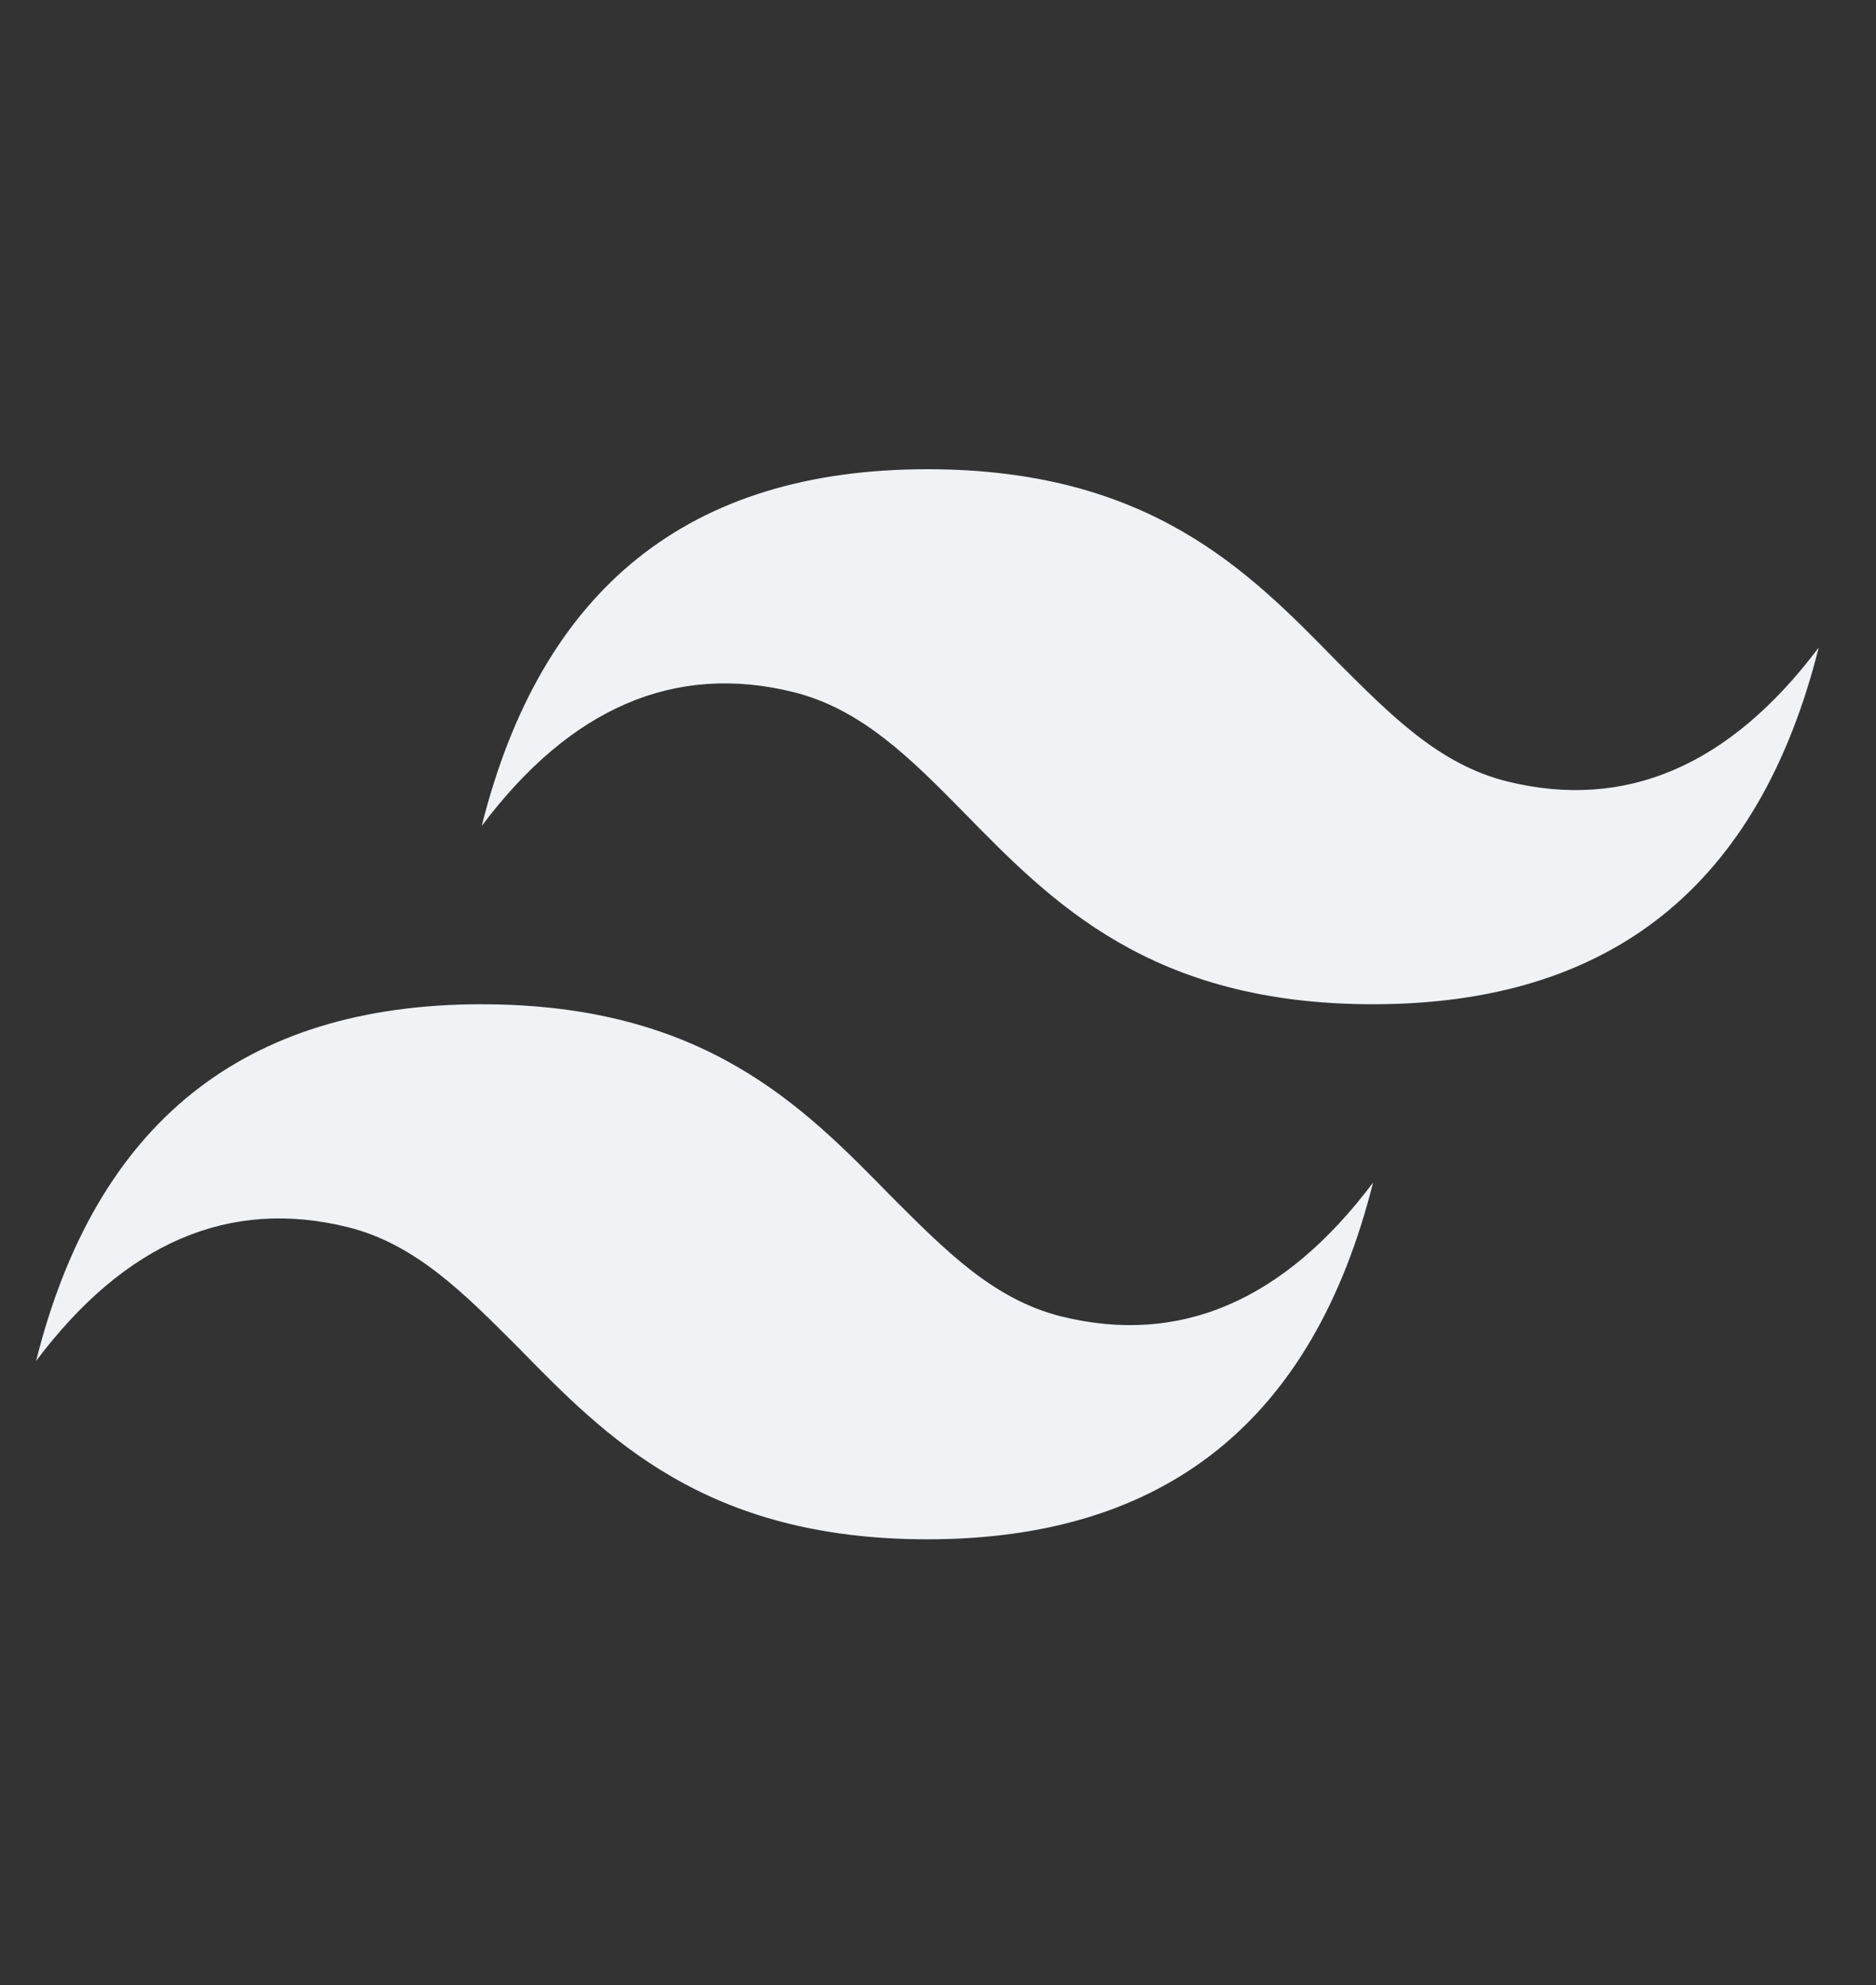 <svg xmlns="http://www.w3.org/2000/svg" width="52" height="55" fill="none"><rect width="100%" height="100%" fill="#333333" stroke="none"/><path fill="#F0F2F5" d="M25.706 13c-6.597 0-10.698 3.286-12.353 9.882 2.47-3.286 5.361-4.52 8.647-3.706 1.878.47 3.236 1.829 4.719 3.336 2.42 2.47 5.163 5.311 11.34 5.311 6.596 0 10.697-3.285 12.353-9.882-2.471 3.286-5.361 4.521-8.647 3.706-1.878-.47-3.212-1.828-4.72-3.335-2.42-2.47-5.163-5.312-11.34-5.312ZM13.353 27.823C6.756 27.823 2.655 31.11 1 37.706 3.47 34.42 6.361 33.185 9.647 34c1.878.47 3.212 1.828 4.719 3.335 2.421 2.47 5.163 5.312 11.34 5.312 6.596 0 10.697-3.286 12.353-9.882-2.47 3.285-5.361 4.52-8.647 3.706-1.878-.47-3.212-1.829-4.72-3.336-2.42-2.47-5.163-5.311-11.34-5.311Z"/></svg>